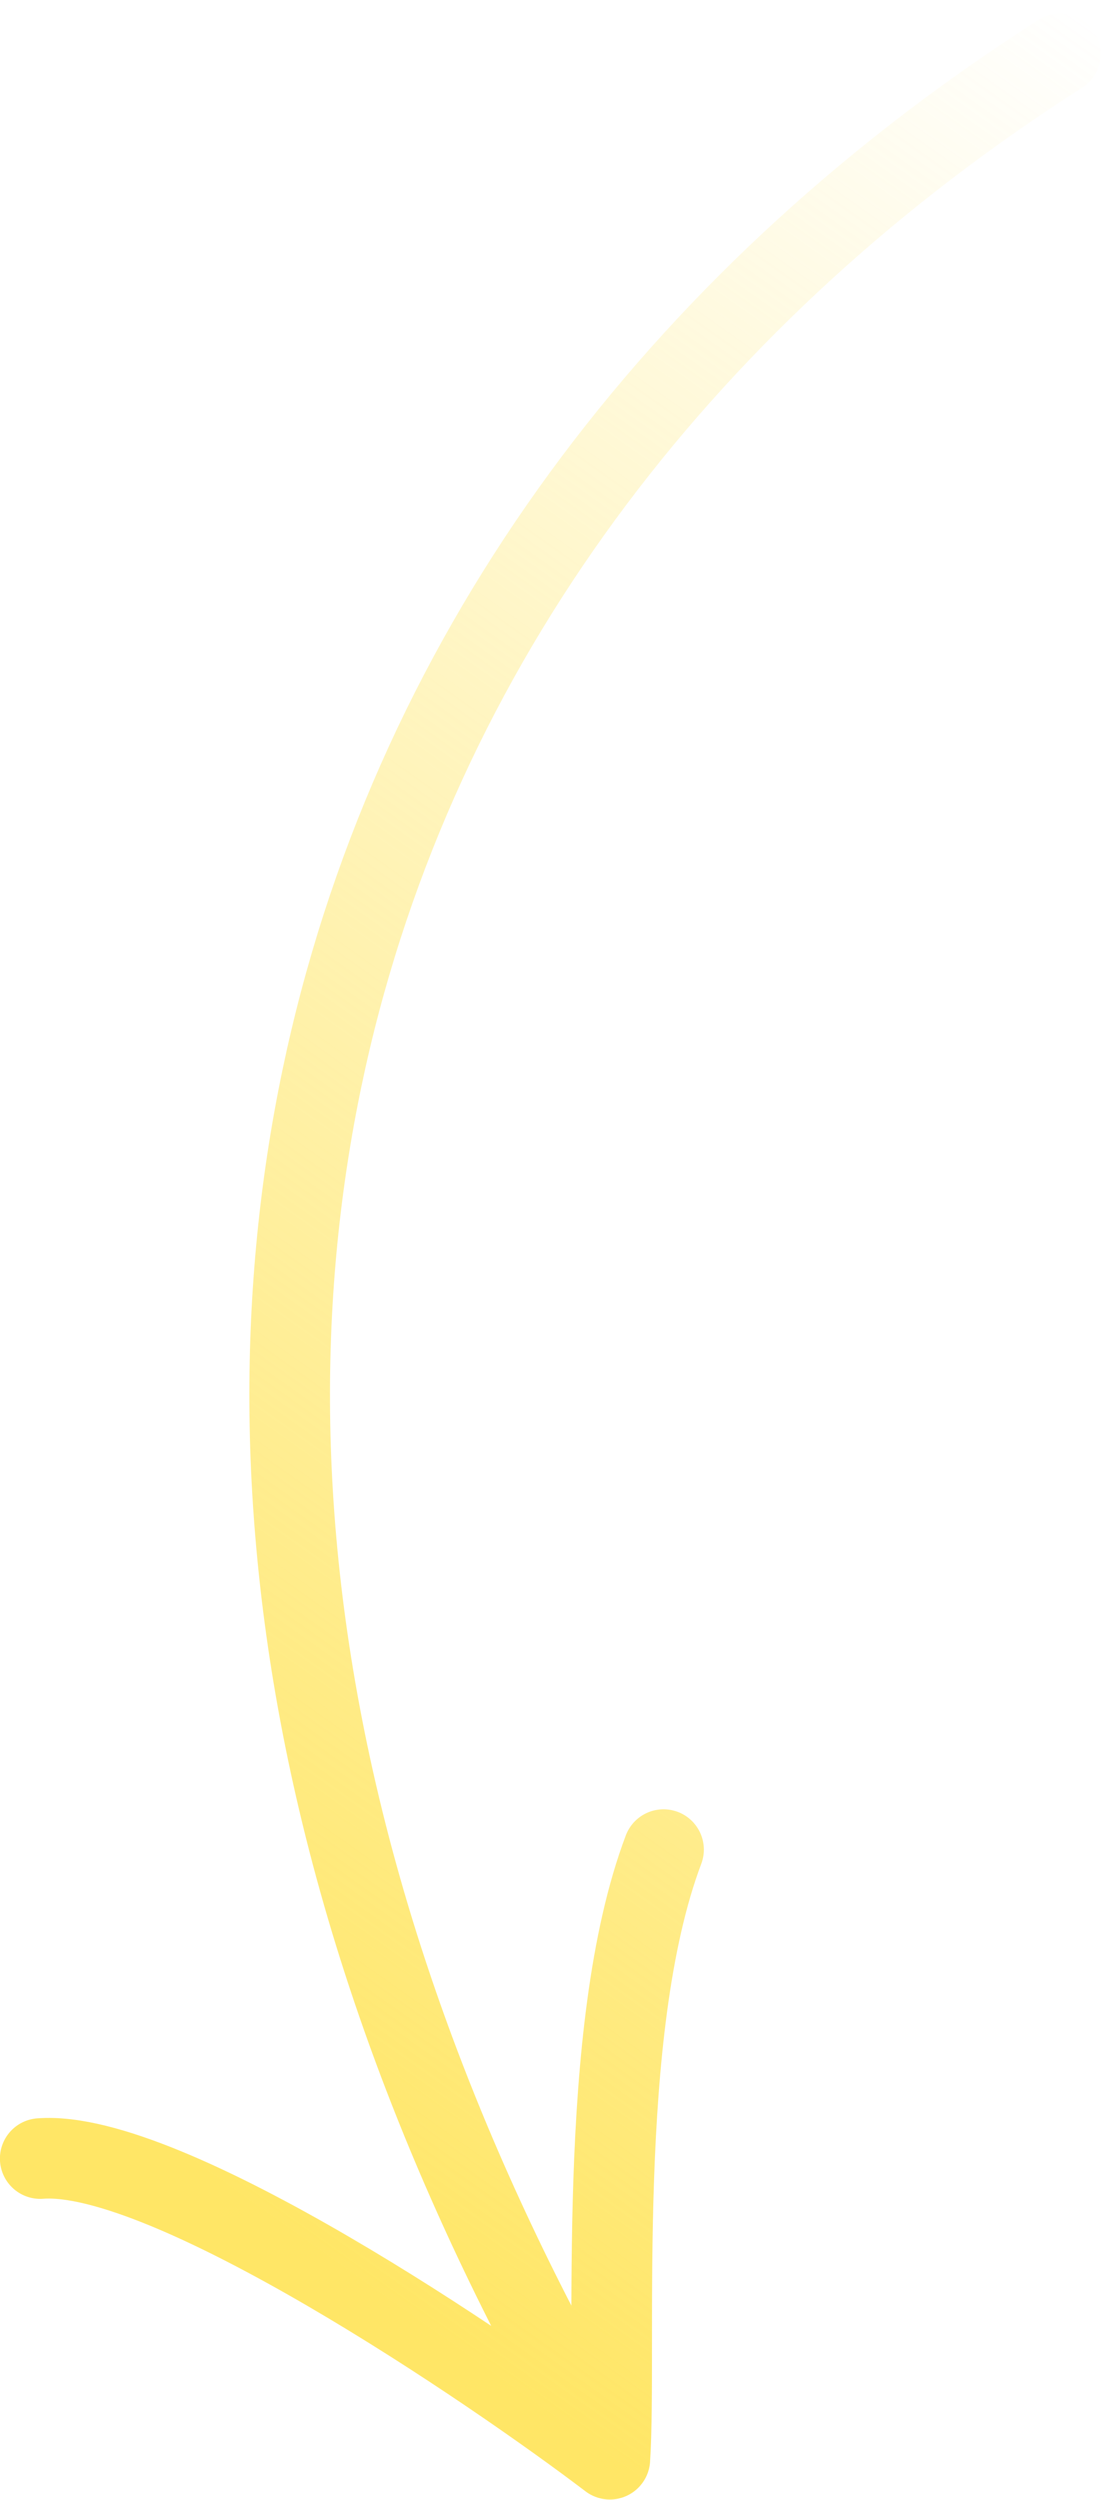 <?xml version="1.0" encoding="UTF-8"?> <svg xmlns="http://www.w3.org/2000/svg" width="41" height="93" viewBox="0 0 41 93" fill="none"><path d="M22.689 91.486C-0.063 52.59 12.127 19.453 39.451 2M22.689 91.486C22.961 87.255 22.135 75.564 24.687 68.809M22.689 91.486C18.266 88.121 6.23 79.94 1.497 80.302" stroke="url(#paint0_linear_3477_10838)" stroke-width="3" stroke-linecap="round" stroke-linejoin="round"></path><defs><linearGradient id="paint0_linear_3477_10838" x1="22.924" y1="91.716" x2="71.839" y2="22.707" gradientUnits="userSpaceOnUse"><stop stop-color="#FFE666"></stop><stop offset="1" stop-color="#FFE666" stop-opacity="0"></stop></linearGradient></defs></svg> 